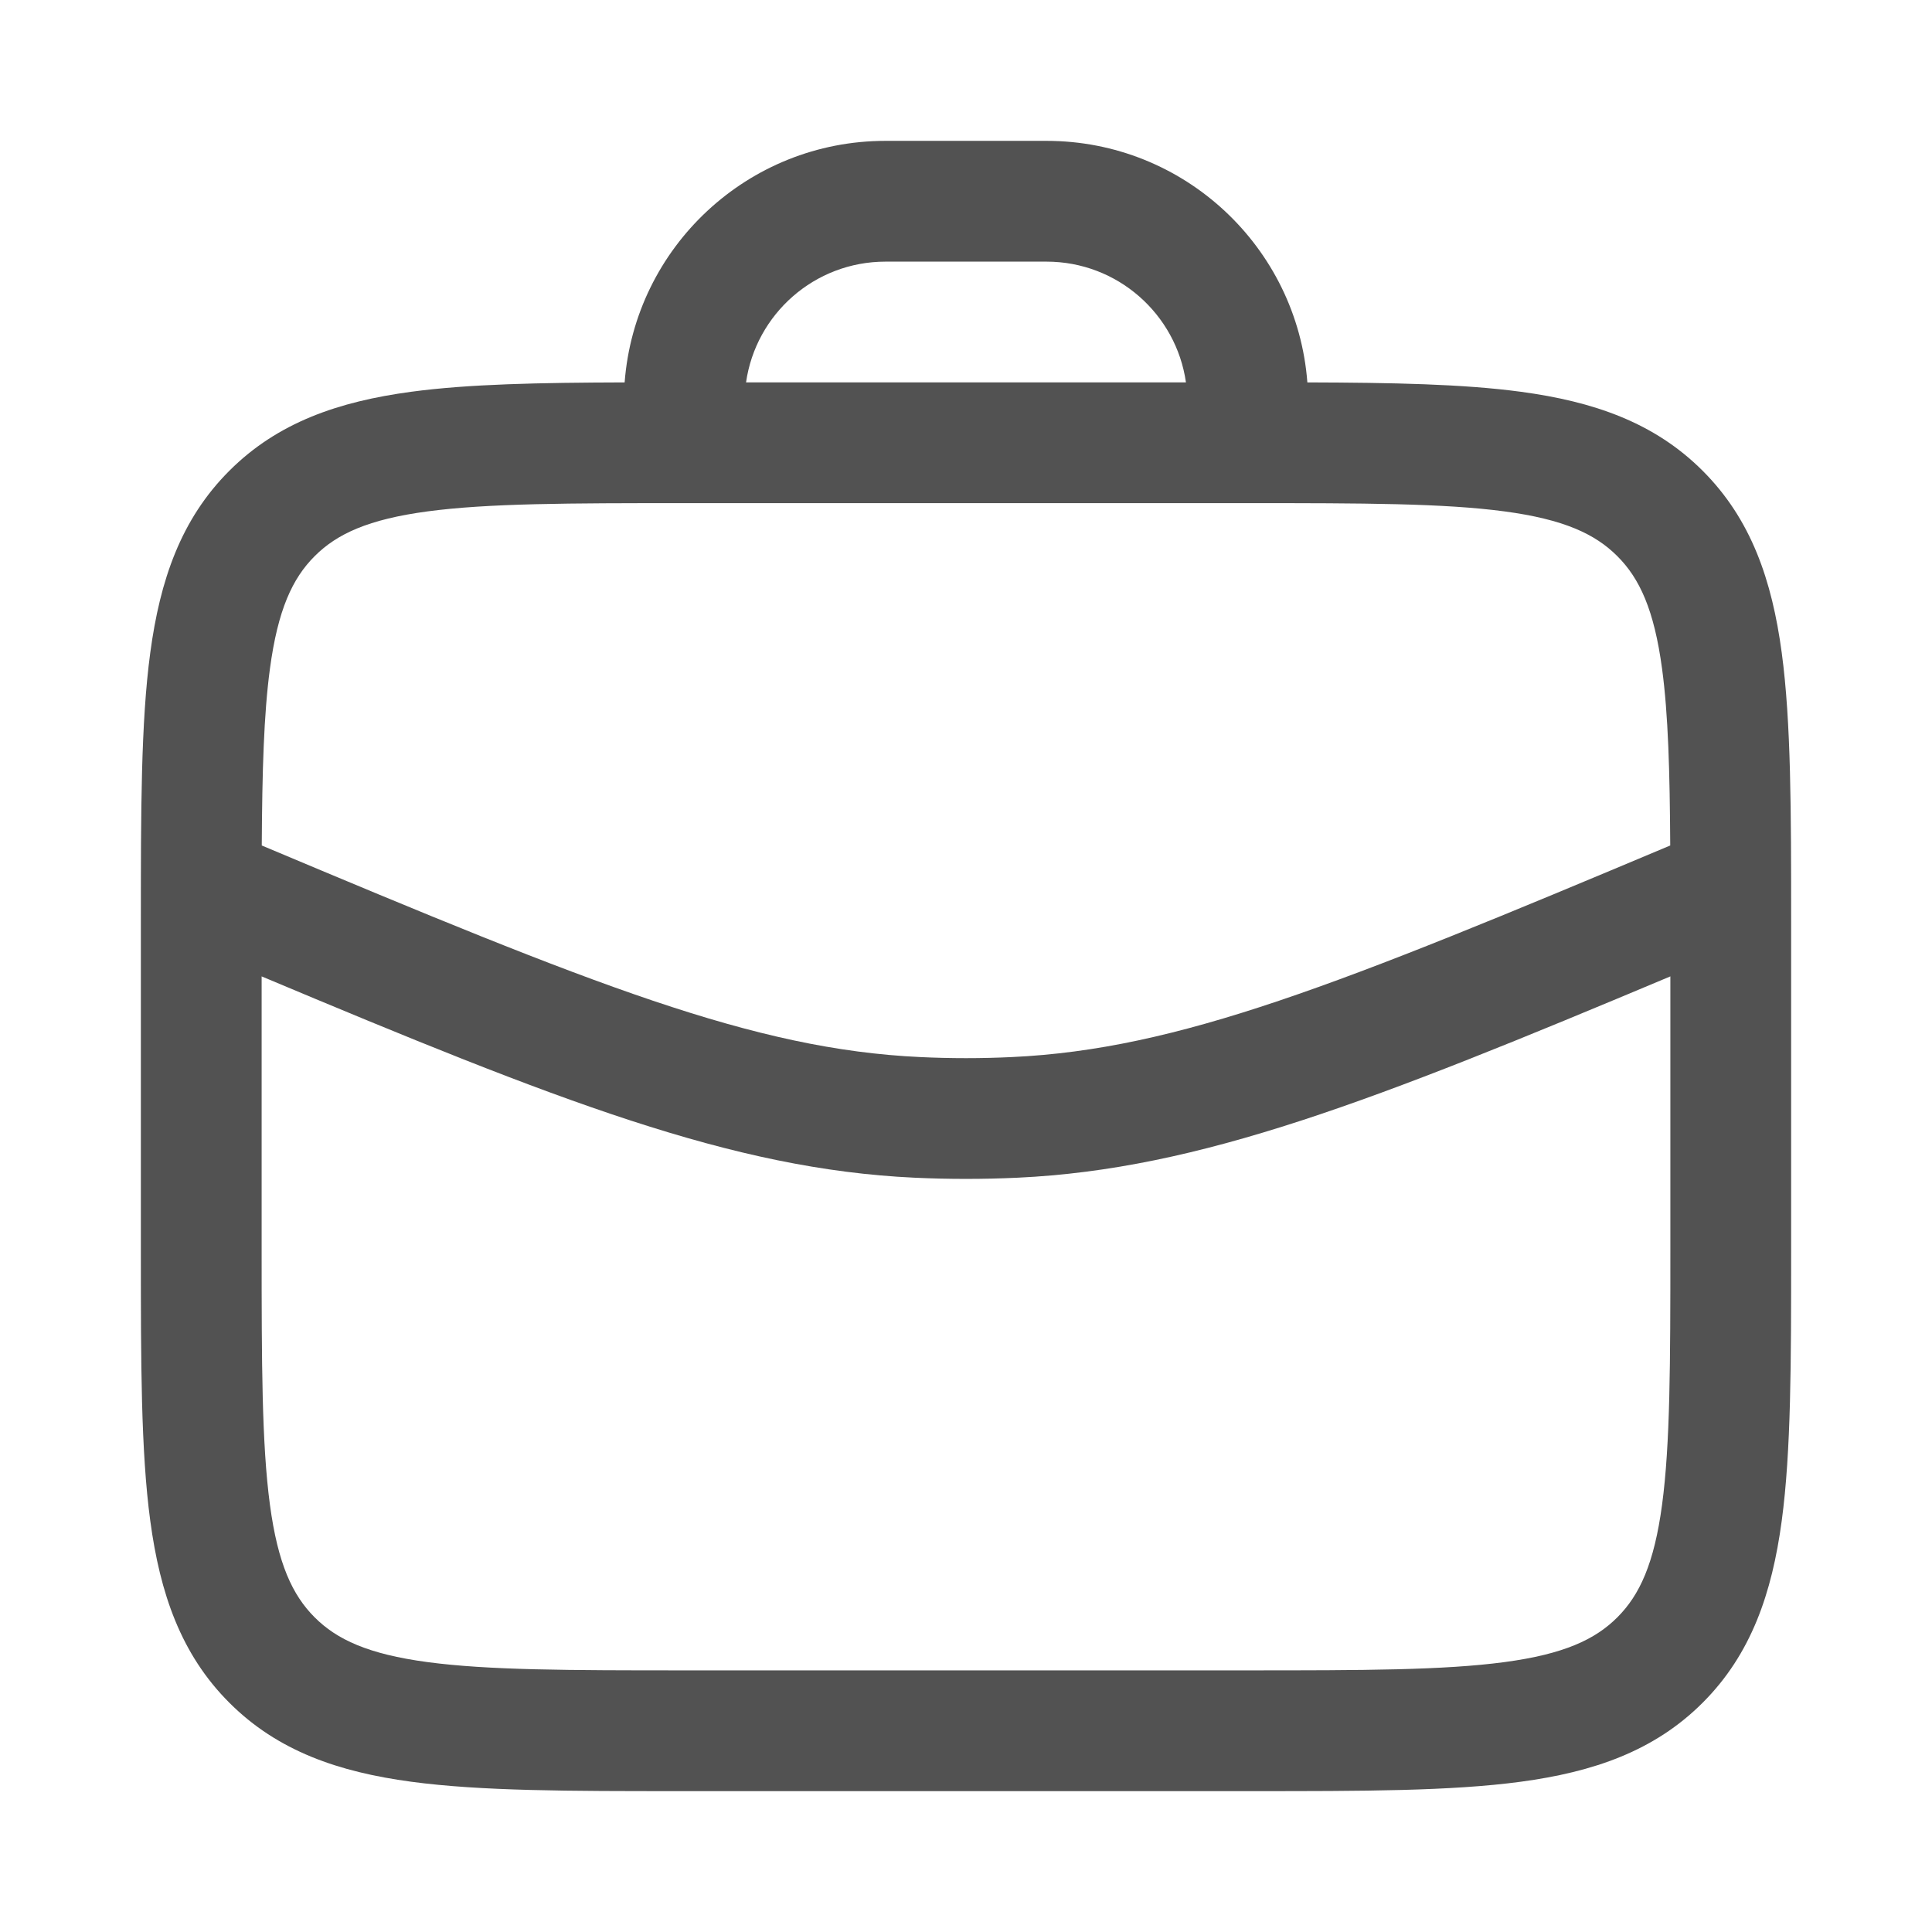 <svg width="45" height="45" viewBox="0 0 45 45" fill="none" xmlns="http://www.w3.org/2000/svg">
<path fill-rule="evenodd" clip-rule="evenodd" d="M9.578 9.125C10.922 8.944 12.569 8.913 14.549 8.907C14.788 5.76 17.417 3.281 20.625 3.281H24.375C27.583 3.281 30.212 5.76 30.451 8.907C32.431 8.913 34.078 8.944 35.422 9.125C37.11 9.352 38.531 9.837 39.659 10.966C40.788 12.094 41.273 13.515 41.5 15.203C41.719 16.828 41.719 18.895 41.719 21.46V29.165C41.719 31.73 41.719 33.797 41.5 35.422C41.273 37.11 40.788 38.531 39.659 39.659C38.531 40.788 37.11 41.273 35.422 41.5C33.797 41.719 31.73 41.719 29.165 41.719H15.835C13.27 41.719 11.204 41.719 9.578 41.5C7.89 41.273 6.469 40.788 5.341 39.659C4.212 38.531 3.727 37.11 3.5 35.422C3.281 33.797 3.281 31.73 3.281 29.165V21.46C3.281 18.895 3.281 16.828 3.5 15.203C3.727 13.515 4.212 12.094 5.341 10.966C6.469 9.837 7.89 9.352 9.578 9.125ZM27.623 8.906H17.377C17.604 7.316 18.972 6.094 20.625 6.094H24.375C26.028 6.094 27.396 7.316 27.623 8.906ZM9.953 38.713C8.577 38.528 7.848 38.19 7.329 37.671C6.81 37.152 6.472 36.423 6.287 35.047C6.097 33.631 6.094 31.754 6.094 29.062V22.742C13.009 25.646 17.047 27.233 21.3 27.431C22.099 27.468 22.901 27.468 23.7 27.431C27.953 27.233 31.991 25.646 38.906 22.742V29.062C38.906 31.754 38.903 33.631 38.713 35.047C38.528 36.423 38.19 37.152 37.671 37.671C37.152 38.19 36.423 38.528 35.047 38.713C33.631 38.903 31.754 38.906 29.062 38.906H15.938C13.246 38.906 11.369 38.903 9.953 38.713ZM38.903 19.693C31.169 22.946 27.449 24.44 23.569 24.621C22.857 24.655 22.143 24.655 21.431 24.621C17.551 24.44 13.831 22.946 6.097 19.693C6.107 17.962 6.144 16.64 6.287 15.578C6.472 14.202 6.81 13.473 7.329 12.954C7.848 12.435 8.577 12.097 9.953 11.912C11.369 11.722 13.246 11.719 15.938 11.719H29.062C31.754 11.719 33.631 11.722 35.047 11.912C36.423 12.097 37.152 12.435 37.671 12.954C38.19 13.473 38.528 14.202 38.713 15.578C38.856 16.64 38.893 17.962 38.903 19.693Z" fill="#525252"/>
</svg>
